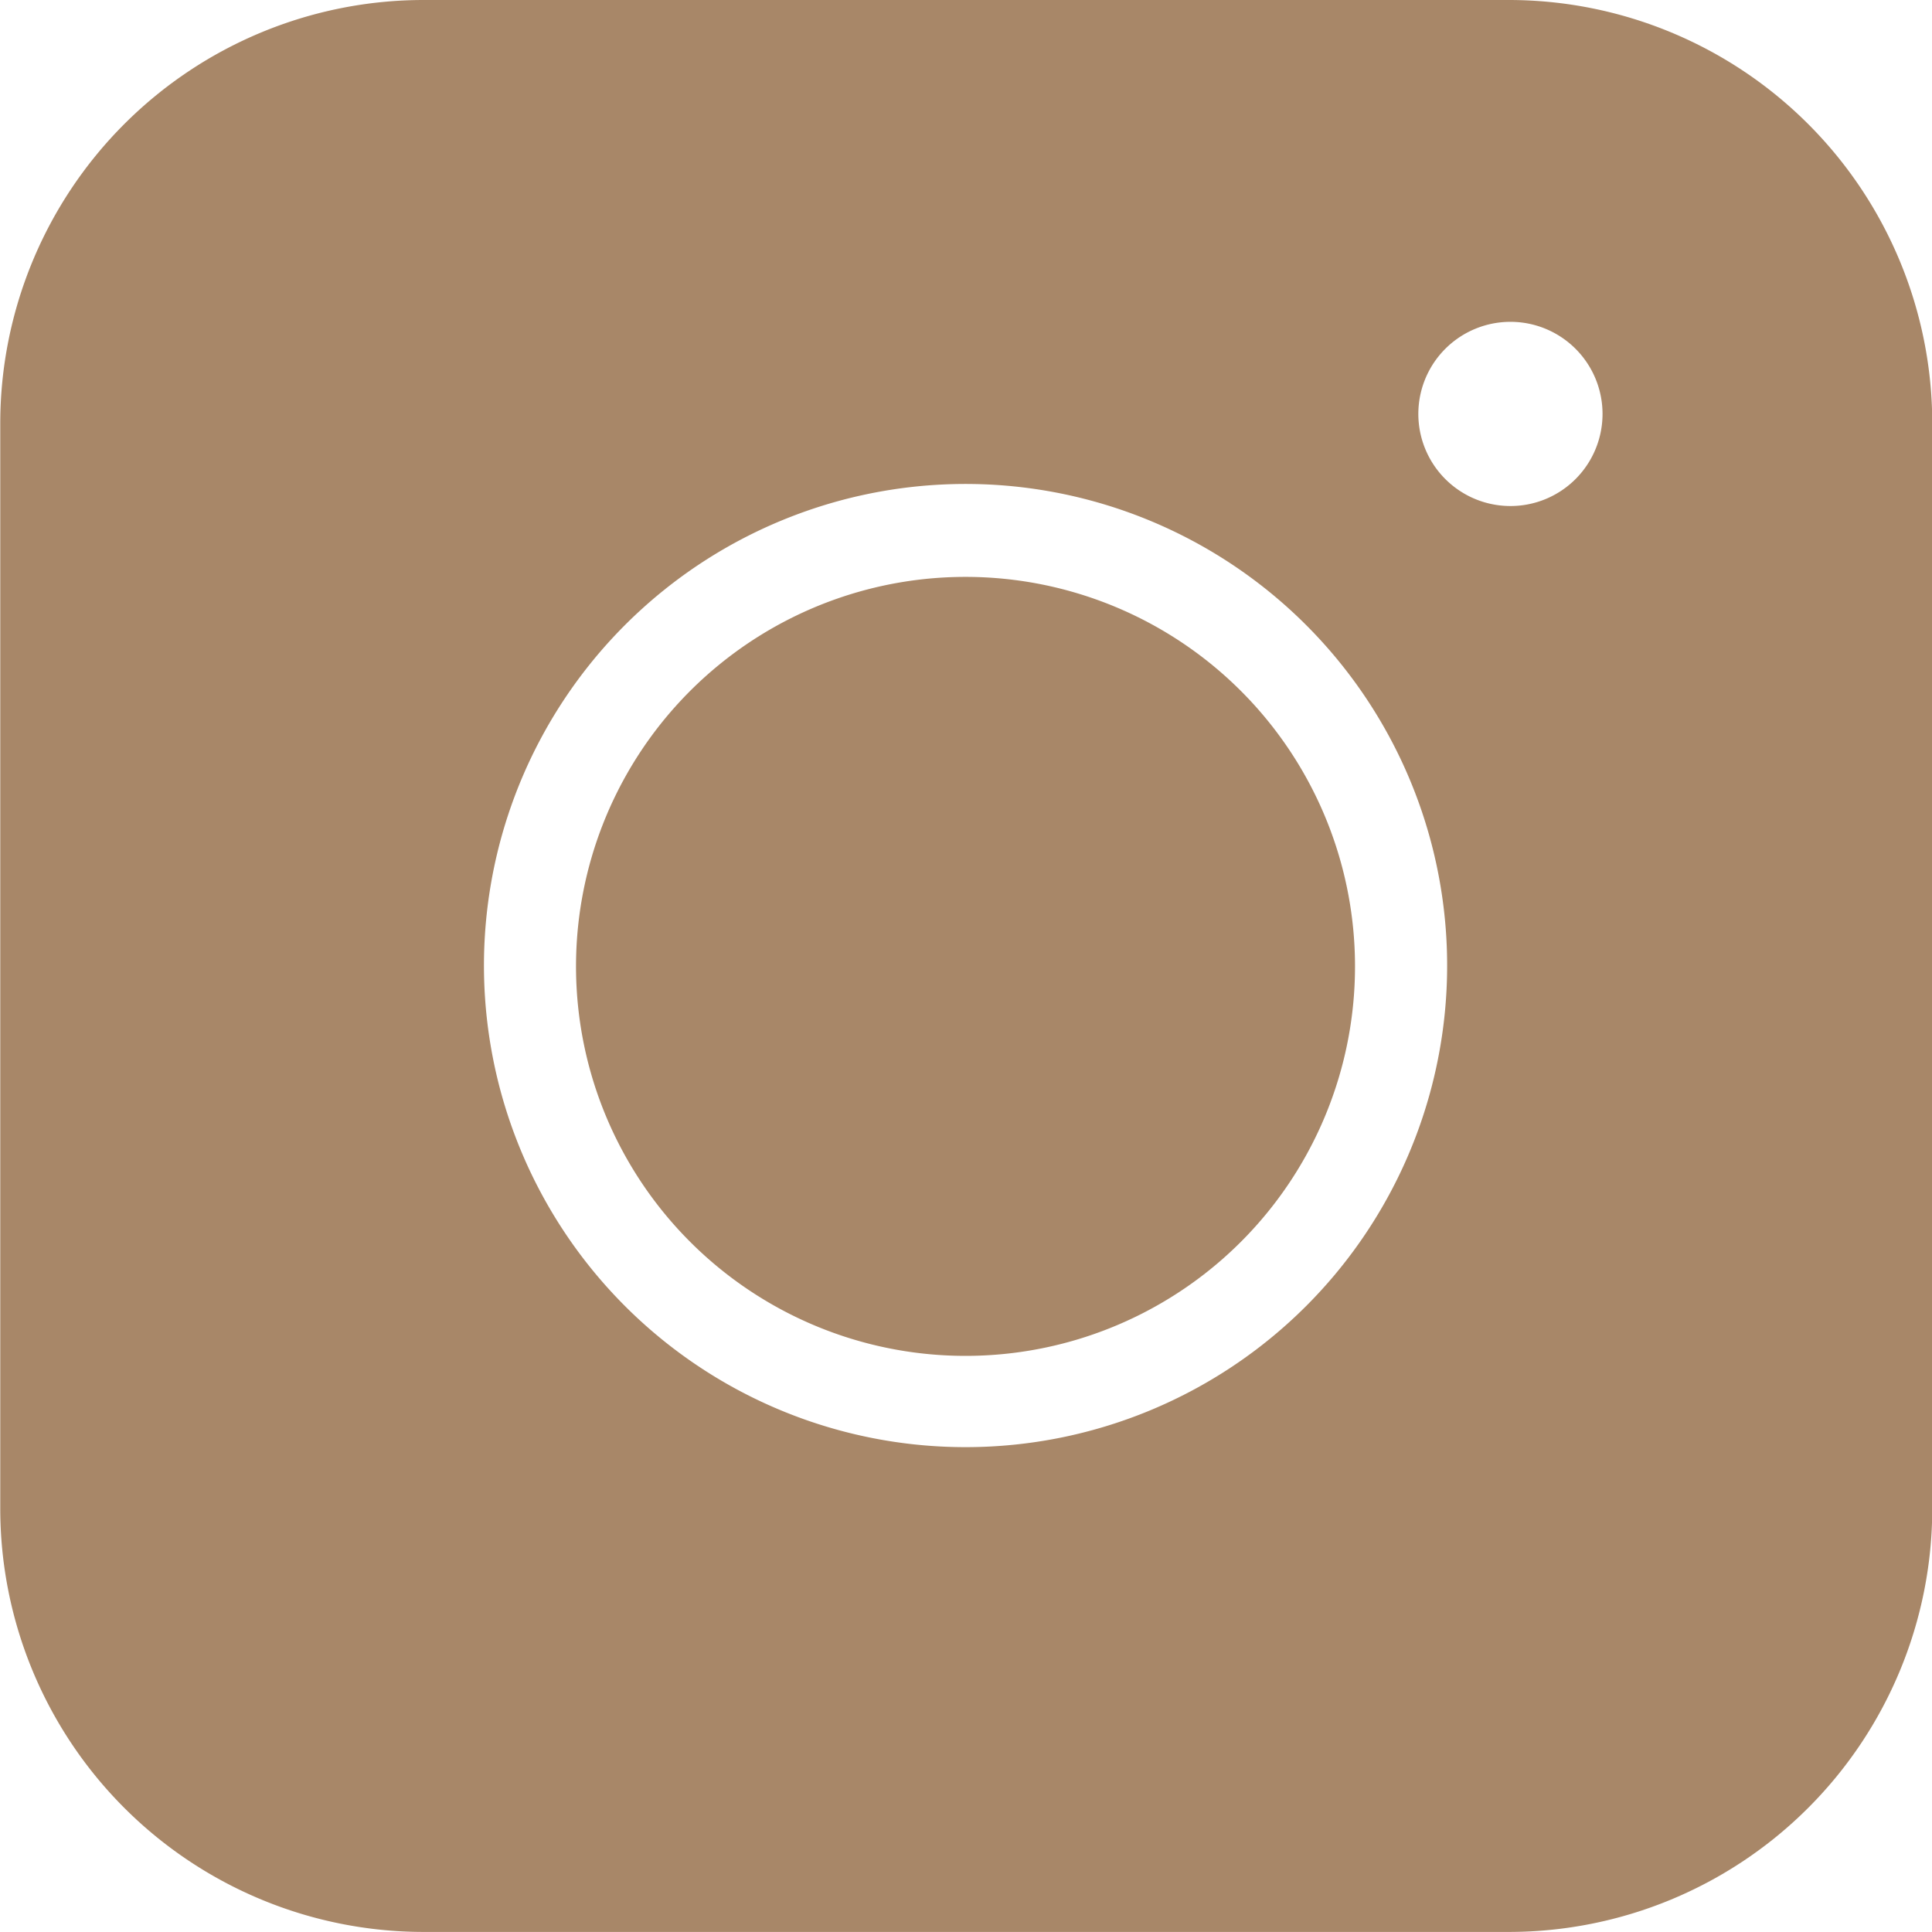 <svg id="instagram" xmlns="http://www.w3.org/2000/svg" width="30.208" height="30.208" viewBox="0 0 30.208 30.208">
  <path id="Vector" d="M9794.98,4173.463a6.09,6.09,0,1,0,4.3,1.785A6.091,6.091,0,0,0,9794.98,4173.463Z" transform="translate(-9779.876 -4164.443)" fill="#a88768"/>
  <path id="Vector-2" d="M9637.574,3998.344H9620.6a6.622,6.622,0,0,0-6.615,6.615v16.977a6.622,6.622,0,0,0,6.615,6.615h16.978a6.623,6.623,0,0,0,6.615-6.615v-16.977A6.623,6.623,0,0,0,9637.574,3998.344Zm.024,7.912a1.44,1.44,0,1,1,1.018-.422A1.438,1.438,0,0,1,9637.6,4006.256Zm-8.514,14.715a7.53,7.53,0,1,1,5.318-2.205A7.53,7.53,0,0,1,9629.085,4020.971Z" transform="translate(-9613.981 -3998.344)" fill="#a88768"/>
</svg>
